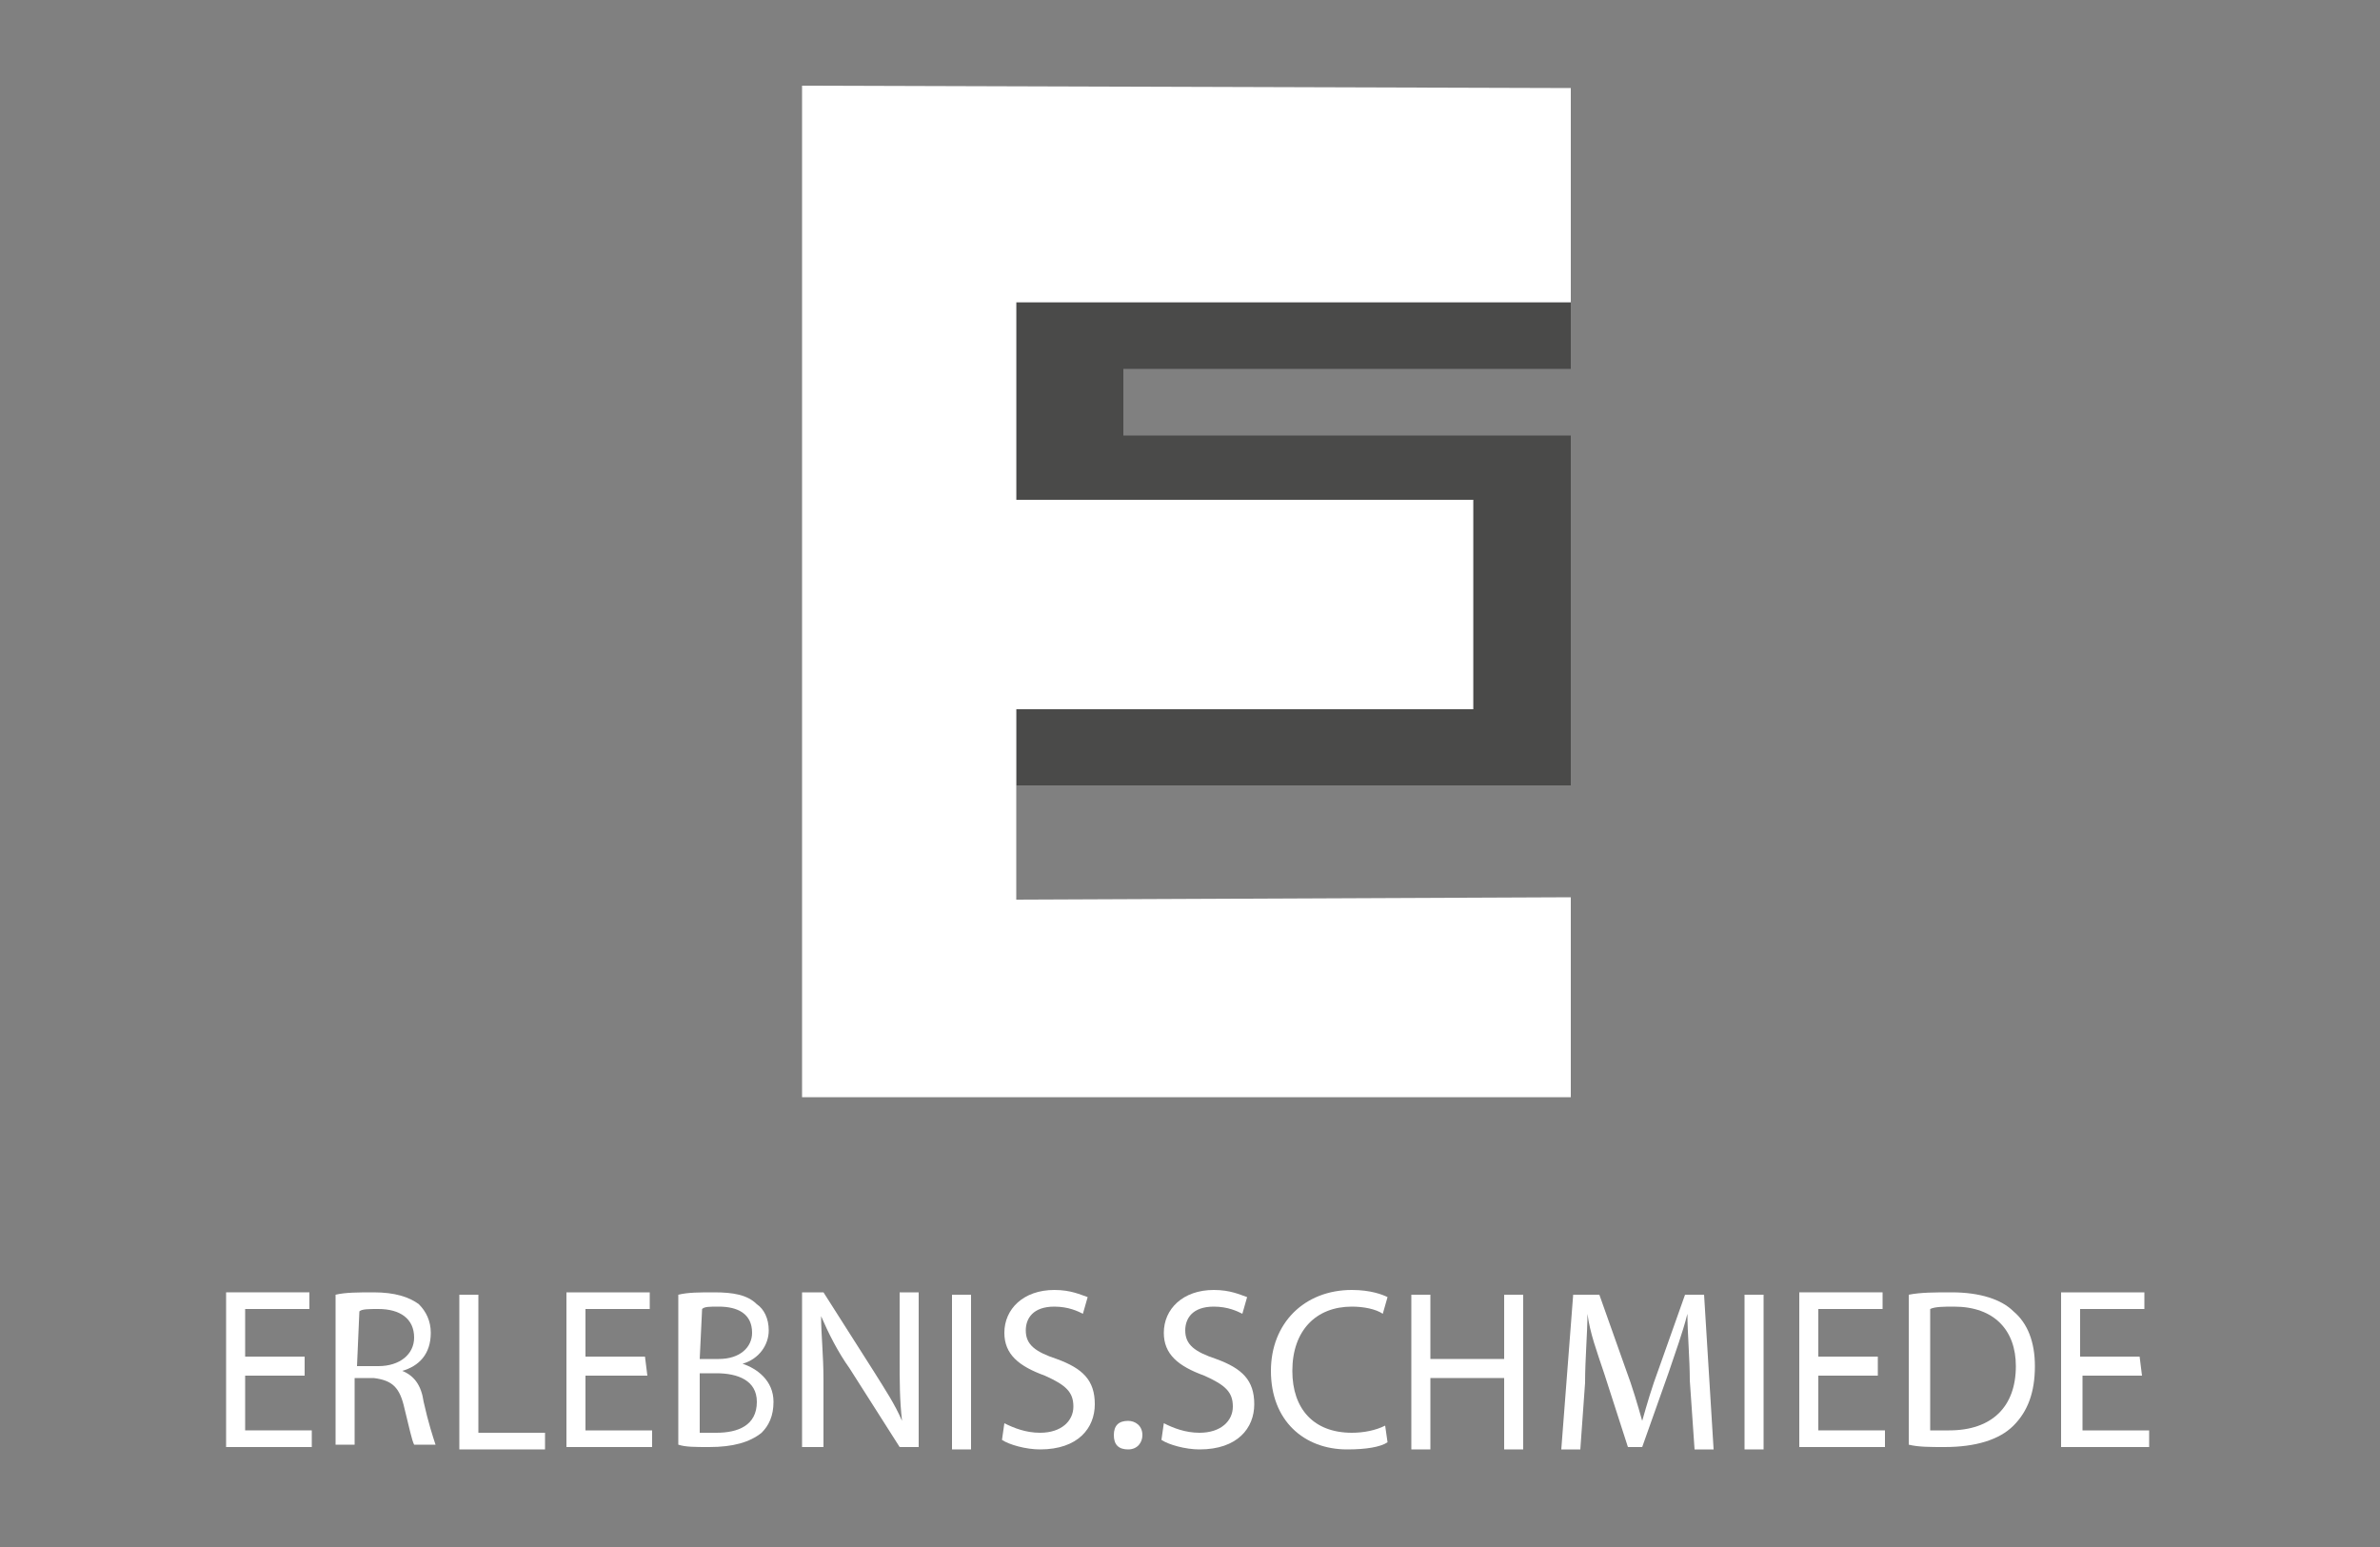 <?xml version="1.0" encoding="utf-8"?>
<!-- Generator: Adobe Illustrator 18.0.0, SVG Export Plug-In . SVG Version: 6.00 Build 0)  -->
<!DOCTYPE svg PUBLIC "-//W3C//DTD SVG 1.1//EN" "http://www.w3.org/Graphics/SVG/1.1/DTD/svg11.dtd">
<svg version="1.1" id="Ebene_1" xmlns="http://www.w3.org/2000/svg" xmlns:xlink="http://www.w3.org/1999/xlink" x="0px" y="0px"
	 viewBox="0 65 100 65" enable-background="new 0 65 100 65" xml:space="preserve">
<rect x="0" y="65" width="100" height="65" fill="#808080" stroke="none"/>
<g id="Ebene_2" display="none">
	<rect y="65.2" display="inline" fill="#69A53C" width="100" height="64.8"/>
</g>
<g id="Ebene_1_1_">
	<g>
		<polygon fill="#4A4A49" points="66,80.5 66,77.7 42.7,77.7 42.7,86 61.9,86 61.9,94.8 42.7,94.8 42.7,98 66,98 66,83.3 47.2,83.3 
			47.2,80.5 		"/>
		<polygon fill="#FFFFFF" points="66,77.7 66,77.7 66,68.7 33.7,68.6 33.7,111.1 66,111.1 66,102.7 42.7,102.8 42.7,98 42.7,94.8 
			61.9,94.8 61.9,86 42.7,86 42.7,77.7 		"/>
	</g>
	<g>
		<path fill="#FFFFFF" d="M12.8,122.8h-2.5v2.3h2.8v0.7H9.5v-6.5H13v0.7h-2.7v2h2.5V122.8L12.8,122.8z"/>
		<path fill="#FFFFFF" d="M14.1,119.4c0.4-0.1,1-0.1,1.6-0.1c0.9,0,1.5,0.2,1.9,0.5c0.3,0.3,0.5,0.7,0.5,1.2c0,0.9-0.5,1.4-1.2,1.6
			l0,0c0.5,0.2,0.8,0.6,0.9,1.3c0.2,0.9,0.4,1.5,0.5,1.8h-0.9c-0.1-0.2-0.2-0.7-0.4-1.5c-0.2-0.9-0.5-1.2-1.3-1.3h-0.8v2.8h-0.8
			L14.1,119.4L14.1,119.4z M15,122.4h0.9c0.9,0,1.5-0.5,1.5-1.2c0-0.8-0.6-1.2-1.5-1.2c-0.4,0-0.7,0-0.8,0.1L15,122.4z"/>
		<path fill="#FFFFFF" d="M19.3,119.4h0.8v5.8h2.8v0.7h-3.6L19.3,119.4L19.3,119.4z"/>
		<path fill="#FFFFFF" d="M27.2,122.8h-2.6v2.3h2.8v0.7h-3.6v-6.5h3.5v0.7h-2.7v2h2.5L27.2,122.8L27.2,122.8z"/>
		<path fill="#FFFFFF" d="M28.5,119.4c0.4-0.1,0.9-0.1,1.5-0.1c0.8,0,1.4,0.1,1.8,0.5c0.3,0.2,0.5,0.6,0.5,1.1
			c0,0.6-0.4,1.2-1.1,1.4l0,0c0.6,0.2,1.3,0.7,1.3,1.6c0,0.6-0.2,1-0.5,1.3c-0.5,0.4-1.2,0.6-2.2,0.6c-0.6,0-1,0-1.3-0.1V119.4z
			 M29.4,122.1h0.8c0.9,0,1.4-0.5,1.4-1.1c0-0.8-0.6-1.1-1.4-1.1c-0.4,0-0.6,0-0.7,0.1L29.4,122.1L29.4,122.1z M29.4,125.2
			c0.2,0,0.4,0,0.7,0c0.9,0,1.7-0.3,1.7-1.3c0-0.9-0.8-1.2-1.7-1.2h-0.7V125.2z"/>
		<path fill="#FFFFFF" d="M33.7,125.8v-6.5h0.9l2.1,3.3c0.5,0.8,0.9,1.4,1.2,2.1l0,0c-0.1-0.9-0.1-1.6-0.1-2.7v-2.7h0.8v6.5h-0.8
			l-2.1-3.3c-0.5-0.7-0.9-1.5-1.2-2.2l0,0c0,0.8,0.1,1.6,0.1,2.7v2.8C34.6,125.8,33.7,125.8,33.7,125.8z"/>
		<path fill="#FFFFFF" d="M40.8,119.4v6.5H40v-6.5H40.8z"/>
		<path fill="#FFFFFF" d="M42.2,124.8c0.4,0.2,0.9,0.4,1.5,0.4c0.9,0,1.4-0.5,1.4-1.1s-0.3-0.9-1.2-1.3c-1.1-0.4-1.7-0.9-1.7-1.8
			c0-1,0.8-1.8,2.1-1.8c0.7,0,1.1,0.2,1.4,0.3l-0.2,0.7c-0.2-0.1-0.6-0.3-1.2-0.3c-0.9,0-1.2,0.5-1.2,1c0,0.6,0.4,0.9,1.3,1.2
			c1.1,0.4,1.6,0.9,1.6,1.9s-0.7,1.9-2.3,1.9c-0.6,0-1.3-0.2-1.6-0.4L42.2,124.8z"/>
		<path fill="#FFFFFF" d="M46.8,125.3c0-0.4,0.2-0.6,0.6-0.6c0.3,0,0.6,0.2,0.6,0.6c0,0.3-0.2,0.6-0.6,0.6S46.8,125.7,46.8,125.3z"
			/>
		<path fill="#FFFFFF" d="M48.9,124.8c0.4,0.2,0.9,0.4,1.5,0.4c0.9,0,1.4-0.5,1.4-1.1s-0.3-0.9-1.2-1.3c-1.1-0.4-1.7-0.9-1.7-1.8
			c0-1,0.8-1.8,2.1-1.8c0.7,0,1.1,0.2,1.4,0.3l-0.2,0.7c-0.2-0.1-0.6-0.3-1.2-0.3c-0.9,0-1.2,0.5-1.2,1c0,0.6,0.4,0.9,1.3,1.2
			c1.1,0.4,1.6,0.9,1.6,1.9s-0.7,1.9-2.3,1.9c-0.6,0-1.3-0.2-1.6-0.4L48.9,124.8z"/>
		<path fill="#FFFFFF" d="M58.3,125.6c-0.3,0.2-0.9,0.3-1.7,0.3c-1.8,0-3.2-1.2-3.2-3.3c0-2,1.4-3.4,3.4-3.4c0.8,0,1.3,0.2,1.5,0.3
			l-0.2,0.7c-0.3-0.2-0.8-0.3-1.3-0.3c-1.5,0-2.5,1-2.5,2.7c0,1.6,0.9,2.6,2.5,2.6c0.5,0,1-0.1,1.4-0.3L58.3,125.6z"/>
		<path fill="#FFFFFF" d="M60.1,119.4v2.7h3.1v-2.7H64v6.5h-0.8v-3h-3.1v3h-0.8v-6.5H60.1z"/>
		<path fill="#FFFFFF" d="M71,123c0-0.9-0.1-2-0.1-2.8l0,0c-0.2,0.8-0.5,1.6-0.8,2.5l-1.1,3.1h-0.6l-1-3.1c-0.3-0.9-0.6-1.7-0.7-2.5
			l0,0c0,0.8-0.1,1.9-0.1,2.9l-0.2,2.8h-0.8l0.5-6.5h1.1l1.1,3.1c0.3,0.8,0.5,1.5,0.7,2.2l0,0c0.2-0.7,0.4-1.4,0.7-2.2l1.1-3.1h0.8
			l0.4,6.5h-0.8L71,123z"/>
		<path fill="#FFFFFF" d="M74.1,119.4v6.5h-0.8v-6.5H74.1z"/>
		<path fill="#FFFFFF" d="M78.9,122.8h-2.5v2.3h2.8v0.7h-3.6v-6.5h3.5v0.7h-2.7v2h2.5L78.9,122.8L78.9,122.8z"/>
		<path fill="#FFFFFF" d="M80.2,119.4c0.5-0.1,1.1-0.1,1.8-0.1c1.2,0,2.1,0.3,2.6,0.8c0.6,0.5,0.9,1.3,0.9,2.3
			c0,1.1-0.3,1.9-0.9,2.5s-1.6,0.9-2.9,0.9c-0.6,0-1.1,0-1.5-0.1V119.4L80.2,119.4z M81.1,125.1c0.2,0,0.5,0,0.8,0
			c1.8,0,2.8-1,2.8-2.7c0-1.5-0.9-2.5-2.6-2.5c-0.4,0-0.8,0-1,0.1C81.1,120,81.1,125.1,81.1,125.1z"/>
		<path fill="#FFFFFF" d="M90,122.8h-2.5v2.3h2.8v0.7h-3.7v-6.5h3.5v0.7h-2.7v2h2.5L90,122.8L90,122.8z"/>
	</g>
</g>
</svg>
